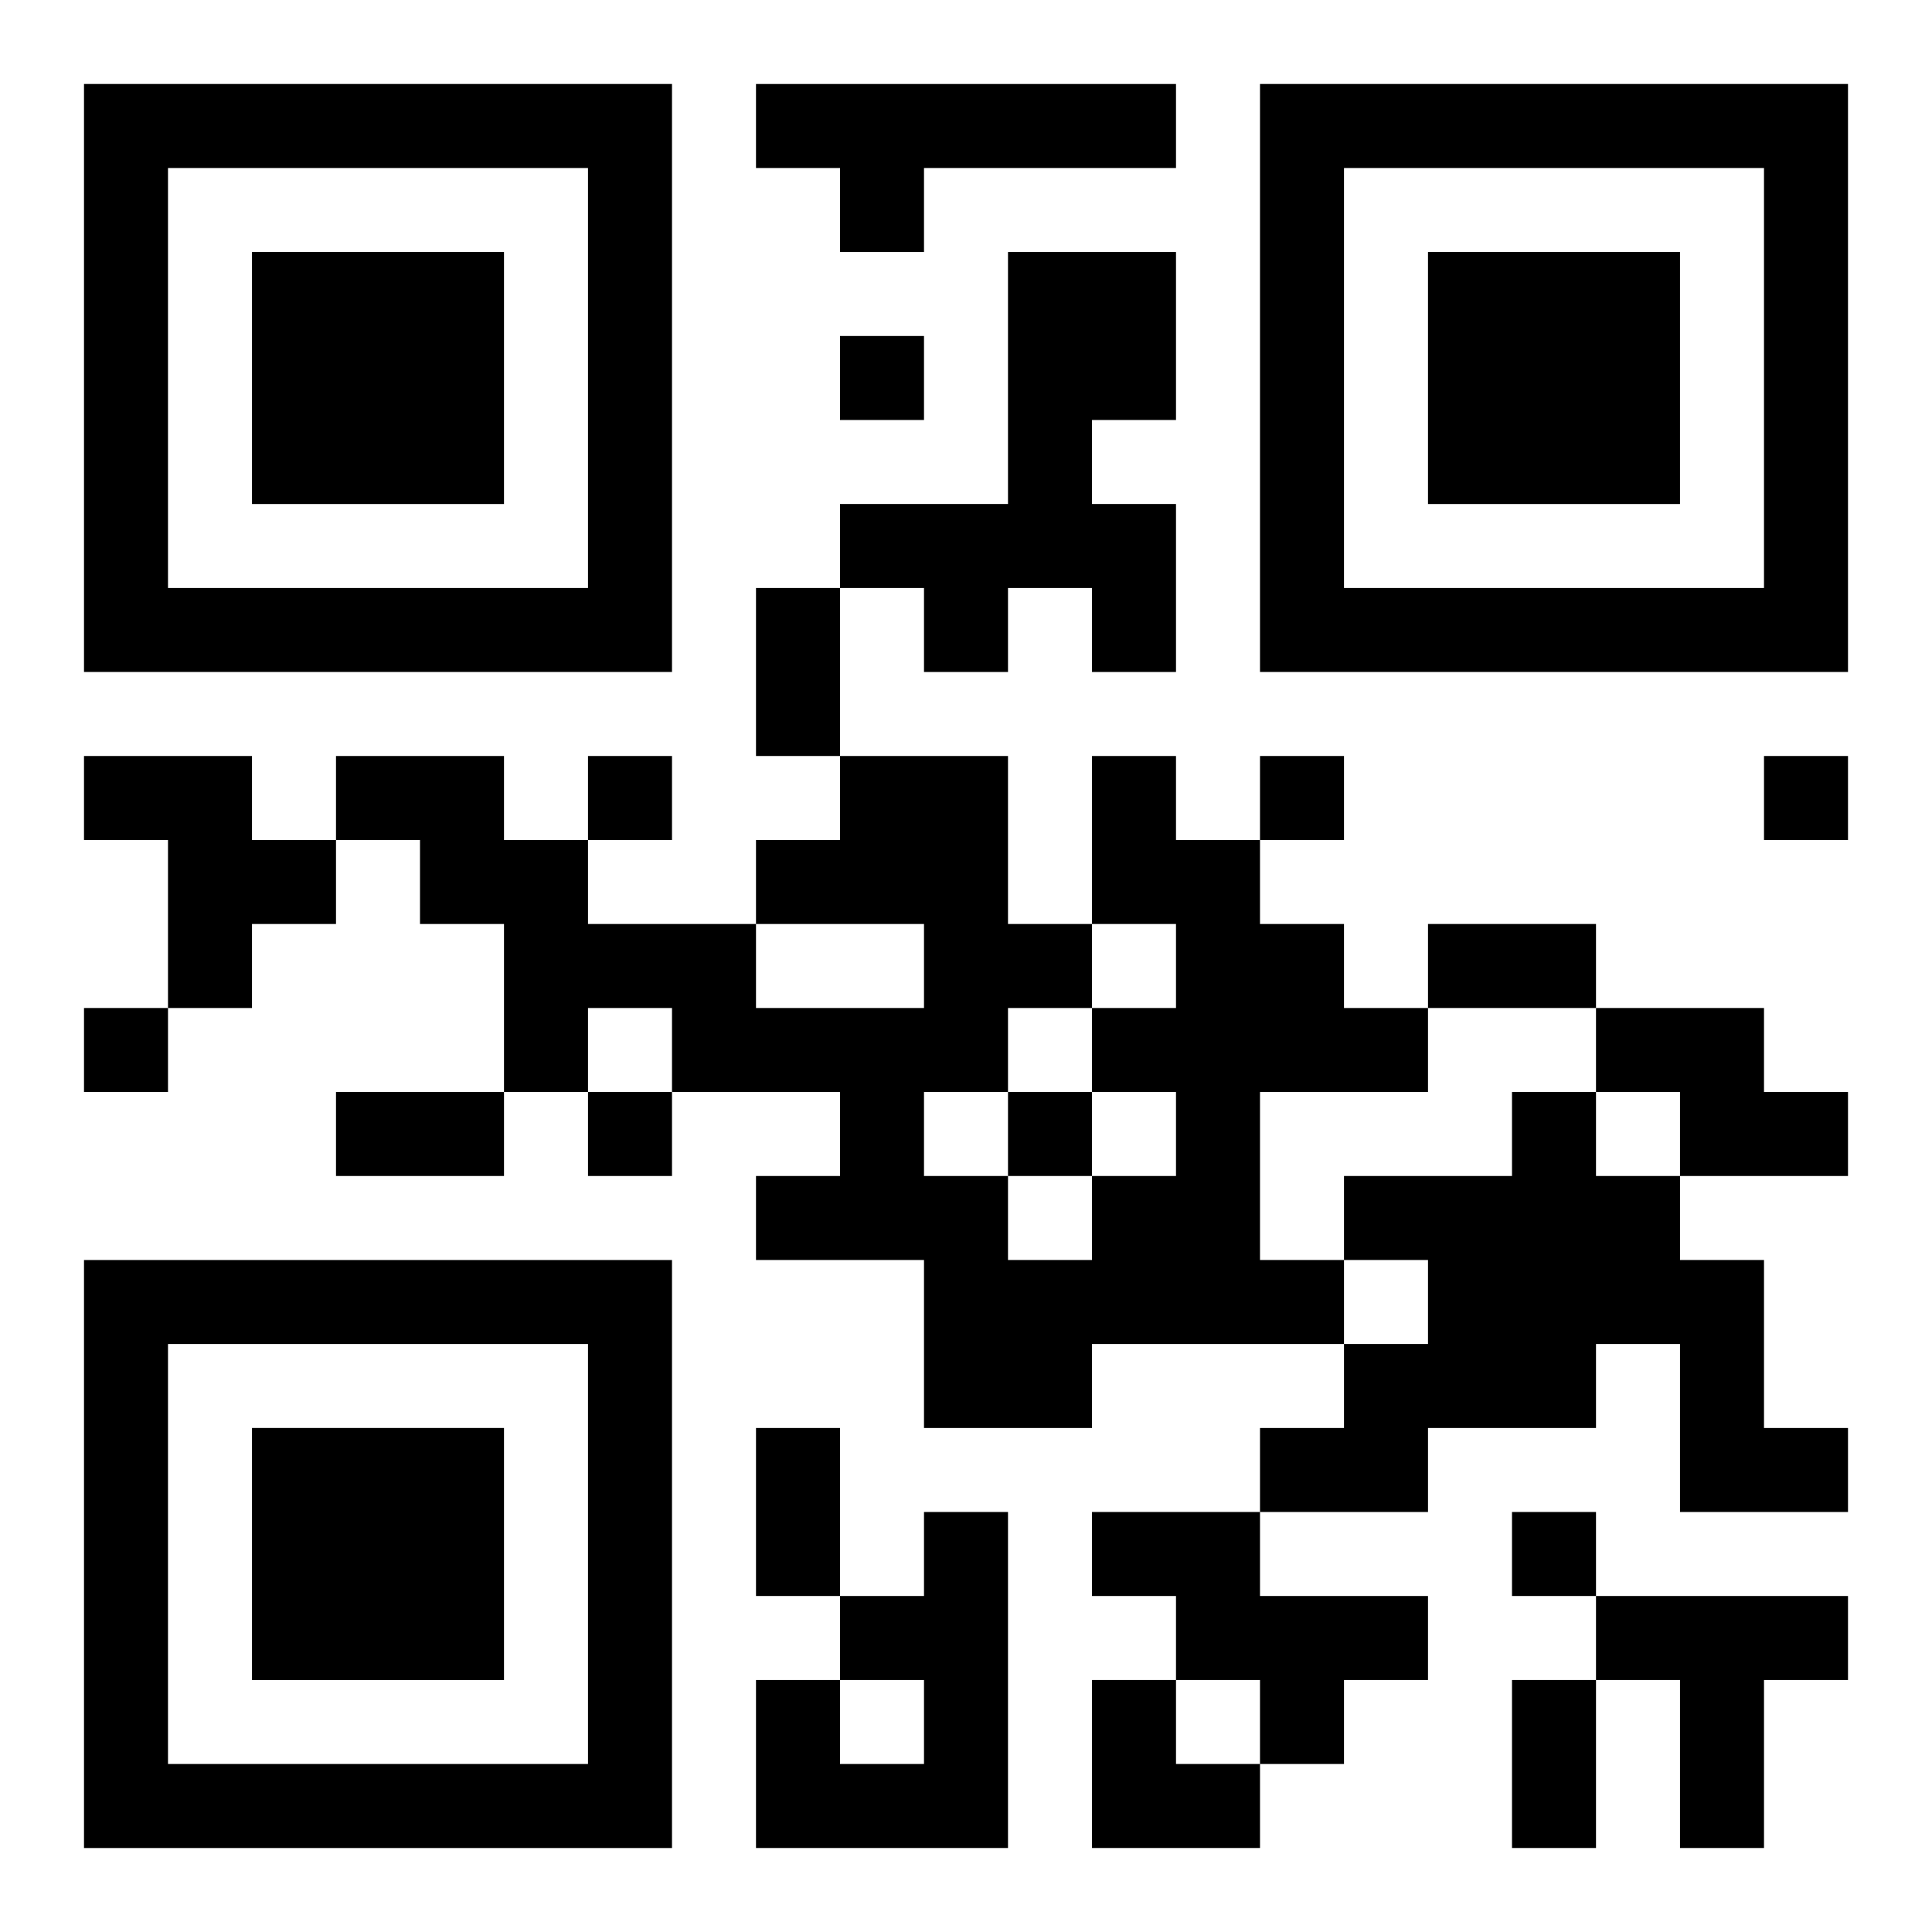 <?xml version="1.0" encoding="UTF-8"?>
<svg width="250" height="250" baseProfile="full" version="1.1" viewBox="-1 -1 23 23" xmlns="http://www.w3.org/2000/svg" xmlns:xlink="http://www.w3.org/1999/xlink"><symbol id="a"><path d="m0 7v7h7v-7h-7zm1 1h5v5h-5v-5zm1 1v3h3v-3h-3z"/></symbol><use y="-7" xlink:href="#a"/><use y="7" xlink:href="#a"/><use x="14" y="-7" xlink:href="#a"/><path d="m8 0h5v1h-3v1h-1v-1h-1v-1m3 2h2v2h-1v1h1v2h-1v-1h-1v1h-1v-1h-1v-1h2v-3m-11 6h2v1h1v1h-1v1h-1v-2h-1v-1m12 0h1v1h1v1h1v1h1v1h-2v2h1v1h-3v1h-2v-2h-2v-1h1v-1h-2v-1h-1v1h-1v-2h-1v-1h-1v-1h2v1h1v1h2v1h2v-1h-2v-1h1v-1h2v2h1v1h1v-1h-1v-2m0 4v-1h-1v1h-1v1h1v1h1v-1h1v-1h-1m6-1h2v1h1v1h-2v-1h-1v-1m-1 1h1v1h1v1h1v2h1v1h-2v-2h-1v1h-2v1h-2v-1h1v-1h1v-1h-1v-1h2v-1m-7 5h1v4h-3v-2h1v1h1v-1h-1v-1h1v-1m2 0h2v1h2v1h-1v1h-1v-1h-1v-1h-1v-1m6 1h3v1h-1v2h-1v-2h-1v-1m-9-15v1h1v-1h-1m-3 5v1h1v-1h-1m8 0v1h1v-1h-1m6 0v1h1v-1h-1m-20 3v1h1v-1h-1m6 1v1h1v-1h-1m5 0v1h1v-1h-1m6 5v1h1v-1h-1m-9-11h1v2h-1v-2m8 4h2v1h-2v-1m-13 2h2v1h-2v-1m5 4h1v2h-1v-2m9 3h1v2h-1v-2m-5 0h1v1h1v1h-2z"/></svg>
